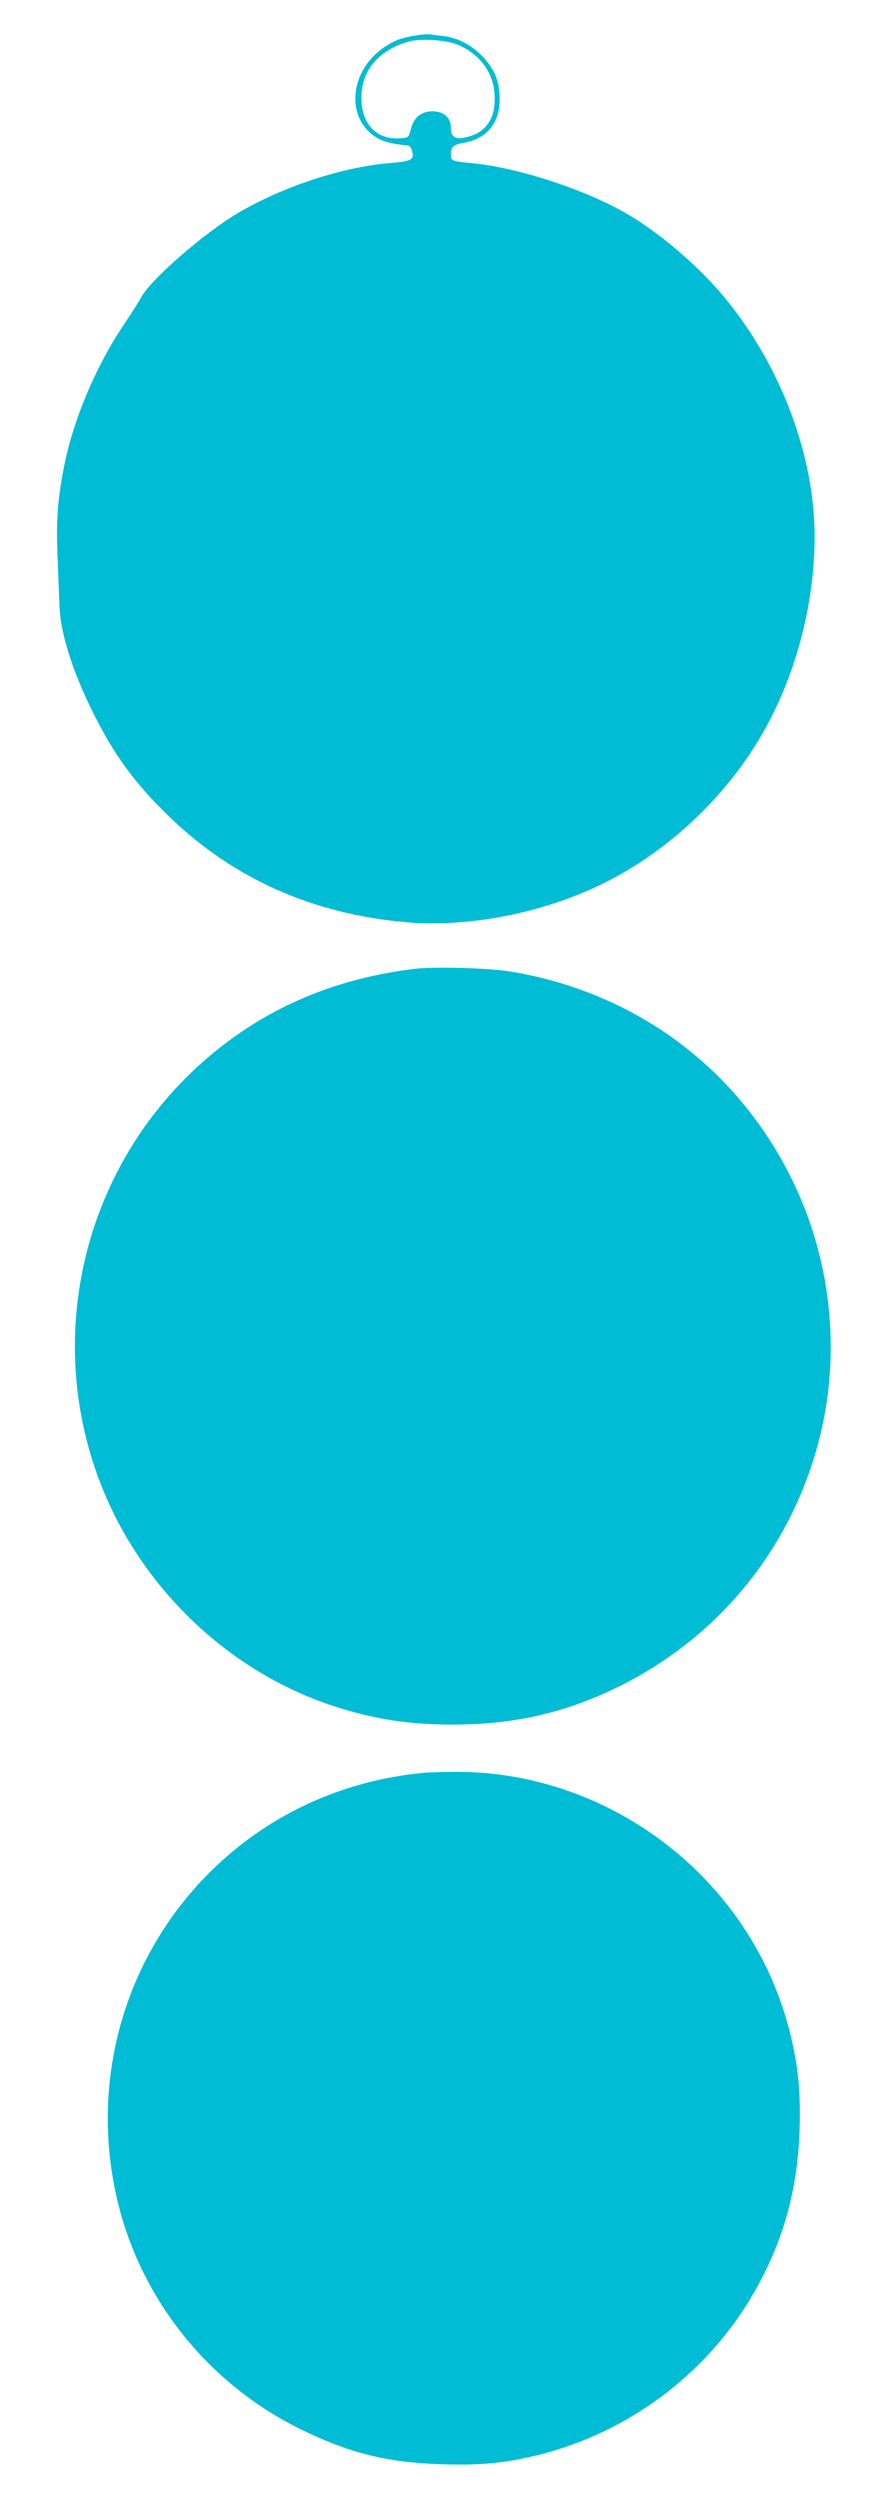 <?xml version="1.0" standalone="no"?>
<!DOCTYPE svg PUBLIC "-//W3C//DTD SVG 20010904//EN"
 "http://www.w3.org/TR/2001/REC-SVG-20010904/DTD/svg10.dtd">
<svg version="1.0" xmlns="http://www.w3.org/2000/svg"
 width="455pt" height="1280pt" viewBox="0 0 455 1280"
 preserveAspectRatio="xMidYMid meet">
<g transform="translate(0,1280) scale(0.1,-0.1)"
fill="#00bcd4" stroke="none">
<path d="M2135 12619 c-78 -12 -116 -26 -171 -64 -157 -109 -192 -321 -70
-433 43 -39 93 -57 180 -65 24 -1 31 -8 38 -32 11 -42 -5 -51 -104 -59 -247
-19 -551 -118 -786 -255 -173 -101 -452 -344 -499 -434 -10 -19 -51 -84 -91
-143 -139 -207 -254 -478 -301 -709 -36 -179 -44 -287 -36 -480 4 -99 8 -211
10 -250 4 -131 64 -325 165 -530 110 -225 218 -373 397 -546 328 -318 736
-499 1215 -541 303 -26 662 40 961 176 371 169 703 483 895 847 150 283 234
621 236 944 2 411 -167 868 -448 1215 -130 162 -332 338 -505 440 -214 127
-564 242 -806 265 -98 9 -105 12 -105 43 0 41 11 51 71 62 114 21 179 101 179
220 0 91 -23 150 -82 215 -56 61 -127 100 -203 110 -27 3 -59 7 -70 9 -11 2
-42 0 -70 -5z m213 -49 c120 -53 187 -152 187 -275 0 -113 -53 -181 -158 -200
-47 -9 -67 6 -67 52 0 51 -37 83 -94 83 -58 0 -97 -32 -111 -92 -11 -42 -12
-43 -55 -46 -129 -10 -209 86 -197 235 9 123 97 219 237 259 62 19 199 10 258
-16z"/>
<path d="M2120 7839 c-464 -57 -852 -243 -1169 -559 -556 -557 -721 -1399
-416 -2125 209 -497 629 -897 1130 -1075 220 -77 412 -110 655 -110 316 0 583
62 853 196 489 243 847 666 1003 1187 140 466 96 973 -120 1412 -282 570 -802
954 -1436 1060 -114 19 -396 27 -500 14z"/>
<path d="M2170 3723 c-336 -32 -647 -151 -909 -348 -584 -440 -837 -1184 -646
-1895 132 -486 472 -897 930 -1120 246 -120 438 -168 716 -177 195 -6 312 4
474 42 443 104 832 377 1078 755 183 283 274 578 284 920 6 195 -8 331 -52
503 -199 780 -925 1336 -1730 1325 -60 -1 -126 -3 -145 -5z"/>
</g>
</svg>
